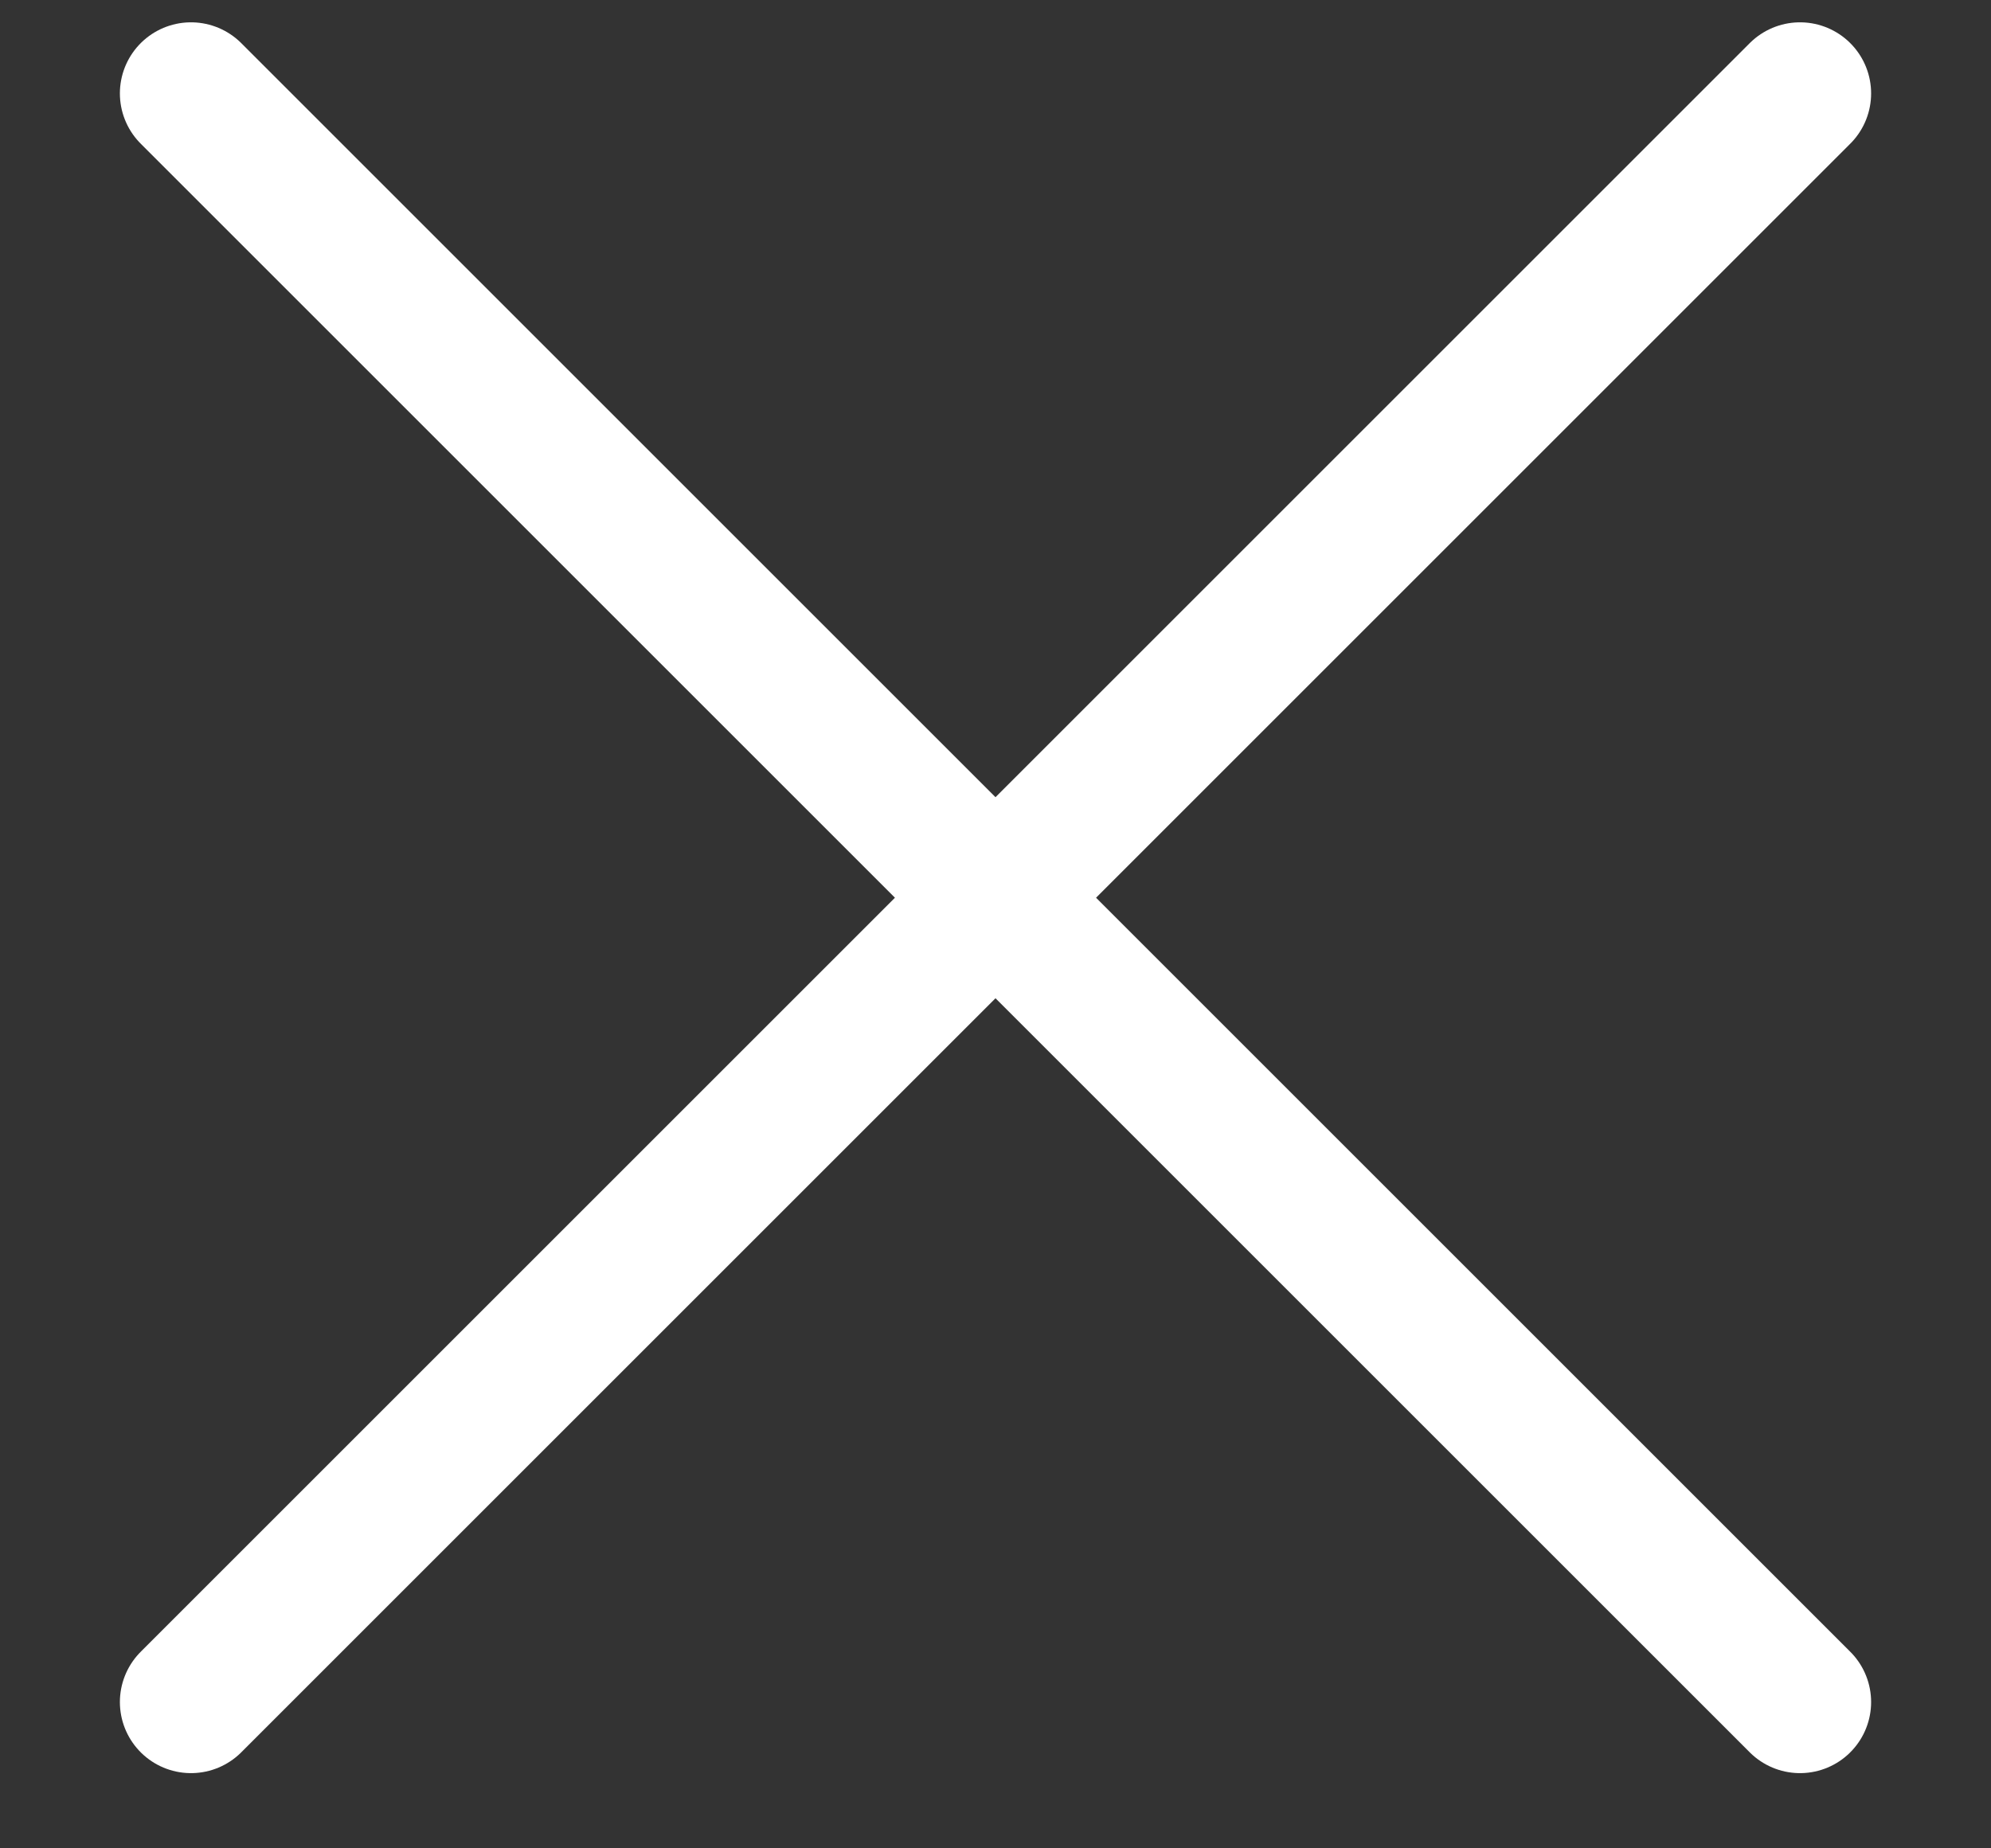 <svg width="14" height="13" viewBox="0 0 14 13" fill="none" xmlns="http://www.w3.org/2000/svg">
<rect x="0" y="0" width="14" height="13" fill="#333333" stroke="none"/>
<path d="M12.657 0.657L1.343 11.971M1.343 0.657L12.657 11.971" stroke="white" stroke-linecap="round" stroke-linejoin="round"/>
</svg>
